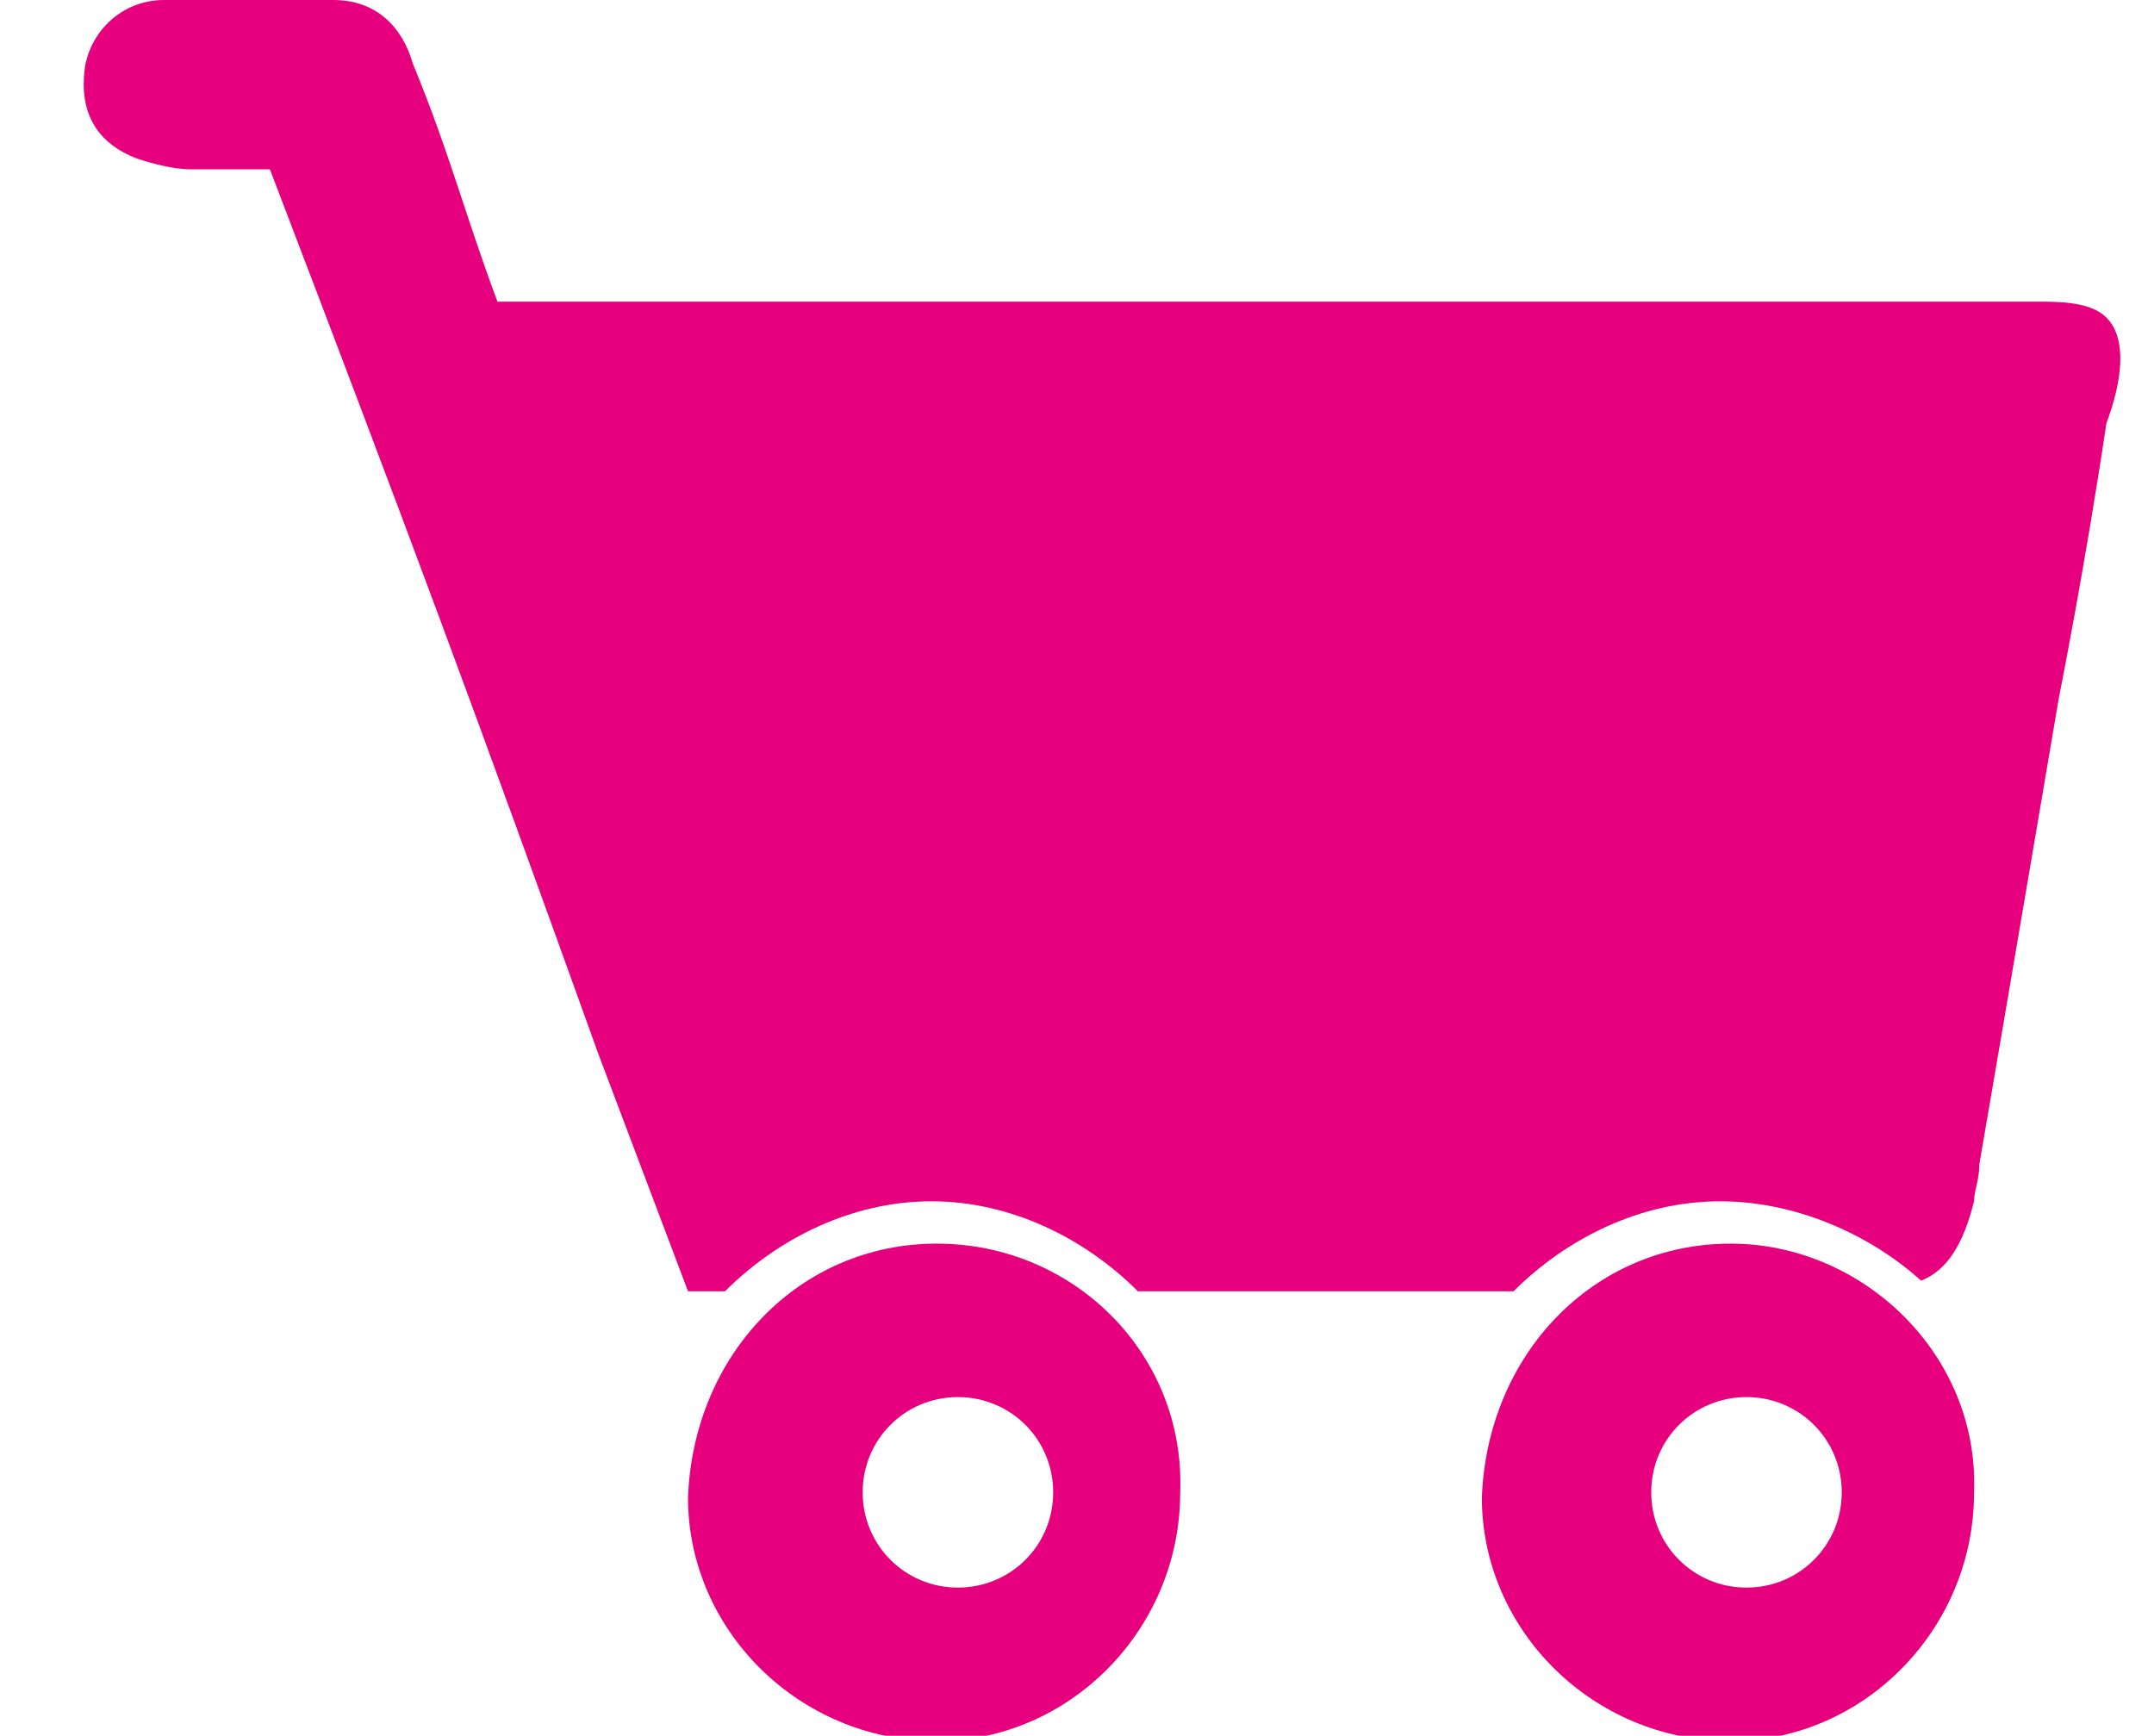<?xml version="1.0" encoding="utf-8"?>
<!-- Generator: Adobe Illustrator 23.0.2, SVG Export Plug-In . SVG Version: 6.00 Build 0)  -->
<svg version="1.1" id="Calque_1" xmlns="http://www.w3.org/2000/svg" xmlns:xlink="http://www.w3.org/1999/xlink" x="0px" y="0px"
	 viewBox="0 0 40.7 32.8" style="enable-background:new 0 0 40.7 32.8;" xml:space="preserve">
<style type="text/css">
	.st0{fill:#E6007E;}
</style>
<path class="st0" d="M39.8,6c-0.3-0.3-0.9-0.3-1.3-0.3c-7.6,0-14.2,0-21.8,0c-0.5,0-1,0-1.5,0H9.4C8.8,4.1,8.5,2.9,7.8,1.2
	C7.6,0.5,7.1,0,6.3,0C5.2,0,4.2,0,3.1,0C2.3,0,1.7,0.6,1.6,1.3C1.5,2.1,1.8,2.7,2.6,3c0.3,0.1,0.7,0.2,1,0.2c0.5,0,1,0,1.5,0
	C7.7,10,9,13.5,11.3,19.9h0l1.7,4.5c0.2,0,0.5,0,0.7,0c1-1,2.4-1.7,3.9-1.7c1.5,0,2.9,0.7,3.9,1.7c2.4,0,4.7,0,7.1,0
	c1-1,2.4-1.7,3.9-1.7c1.4,0,2.8,0.6,3.8,1.5c0.5-0.2,0.8-0.7,1-1.5c0-0.2,0.1-0.4,0.1-0.7c0.5-2.9,1.5-8.8,1.5-8.8s0.5-2.5,0.9-5.2
	C40.1,7.2,40.2,6.4,39.8,6z"/>
<path class="st0" d="M32.7,23.5c-2.6,0-4.6,2.1-4.7,4.8c0,2.5,2.1,4.6,4.7,4.6c2.5,0,4.6-2.1,4.6-4.7C37.4,25.6,35.2,23.5,32.7,23.5
	z M33,30c-1,0-1.8-0.8-1.8-1.8c0-1,0.8-1.8,1.8-1.8c1,0,1.8,0.8,1.8,1.8C34.8,29.2,34,30,33,30z"/>
<path class="st0" d="M17.7,23.5c-2.6,0-4.6,2.1-4.7,4.8c0,2.5,2.1,4.6,4.7,4.6c2.5,0,4.6-2.1,4.6-4.7C22.4,25.6,20.3,23.5,17.7,23.5
	z M18.1,30c-1,0-1.8-0.8-1.8-1.8c0-1,0.8-1.8,1.8-1.8s1.8,0.8,1.8,1.8C19.9,29.2,19.1,30,18.1,30z"/>
</svg>
